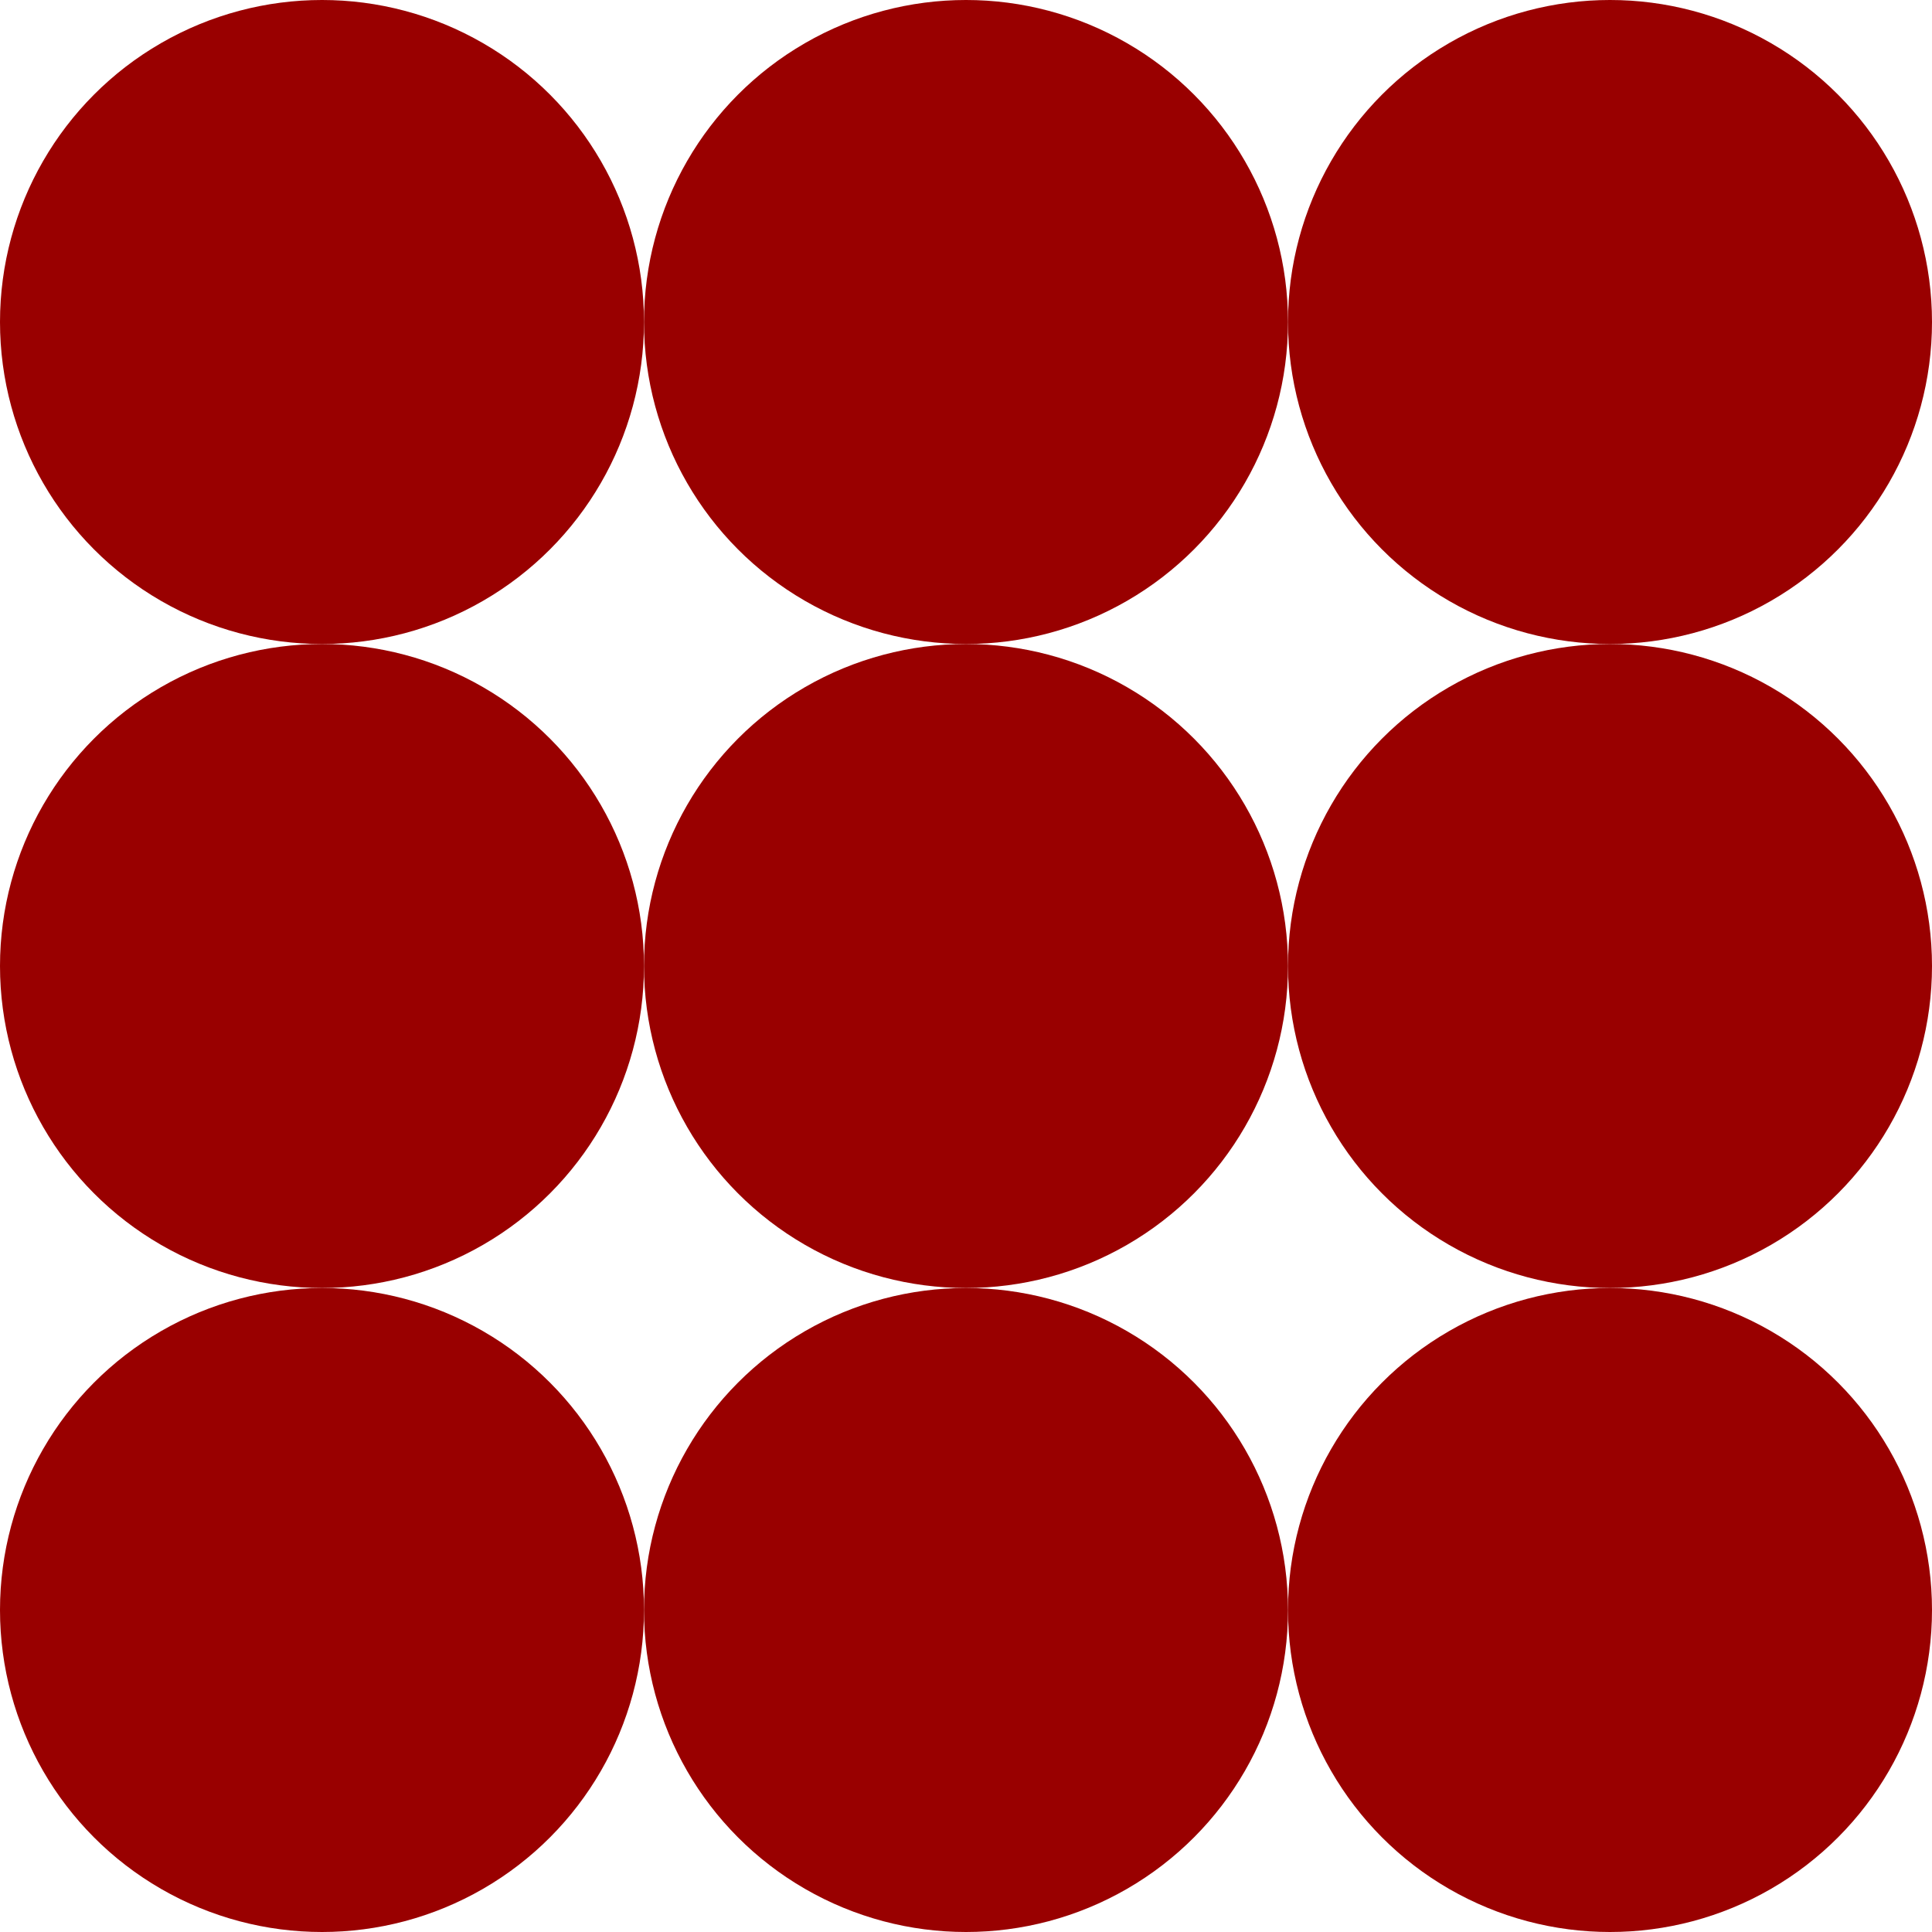 <svg width="120" height="120" viewBox="0 0 120 120" fill="none" xmlns="http://www.w3.org/2000/svg">
<g clip-path="url(#clip0_85_421)">
<circle cx="20" cy="20" r="20" fill="#990000"/>
<circle cx="60" cy="20" r="20" fill="#990000"/>
<circle cx="100" cy="20" r="20" fill="#990000"/>
<circle cx="20" cy="60" r="20" fill="#990000"/>
<circle cx="60" cy="60" r="20" fill="#990000"/>
<circle cx="100" cy="60" r="20" fill="#990000"/>
<circle cx="20" cy="100" r="20" fill="#990000"/>
<circle cx="60" cy="100" r="20" fill="#990000"/>
<circle cx="100" cy="100" r="20" fill="#990000"/>
</g>
<defs>
<clipPath id="clip0_85_421">
<rect width="120" height="120" fill="white"/>
</clipPath>
</defs>
</svg>
